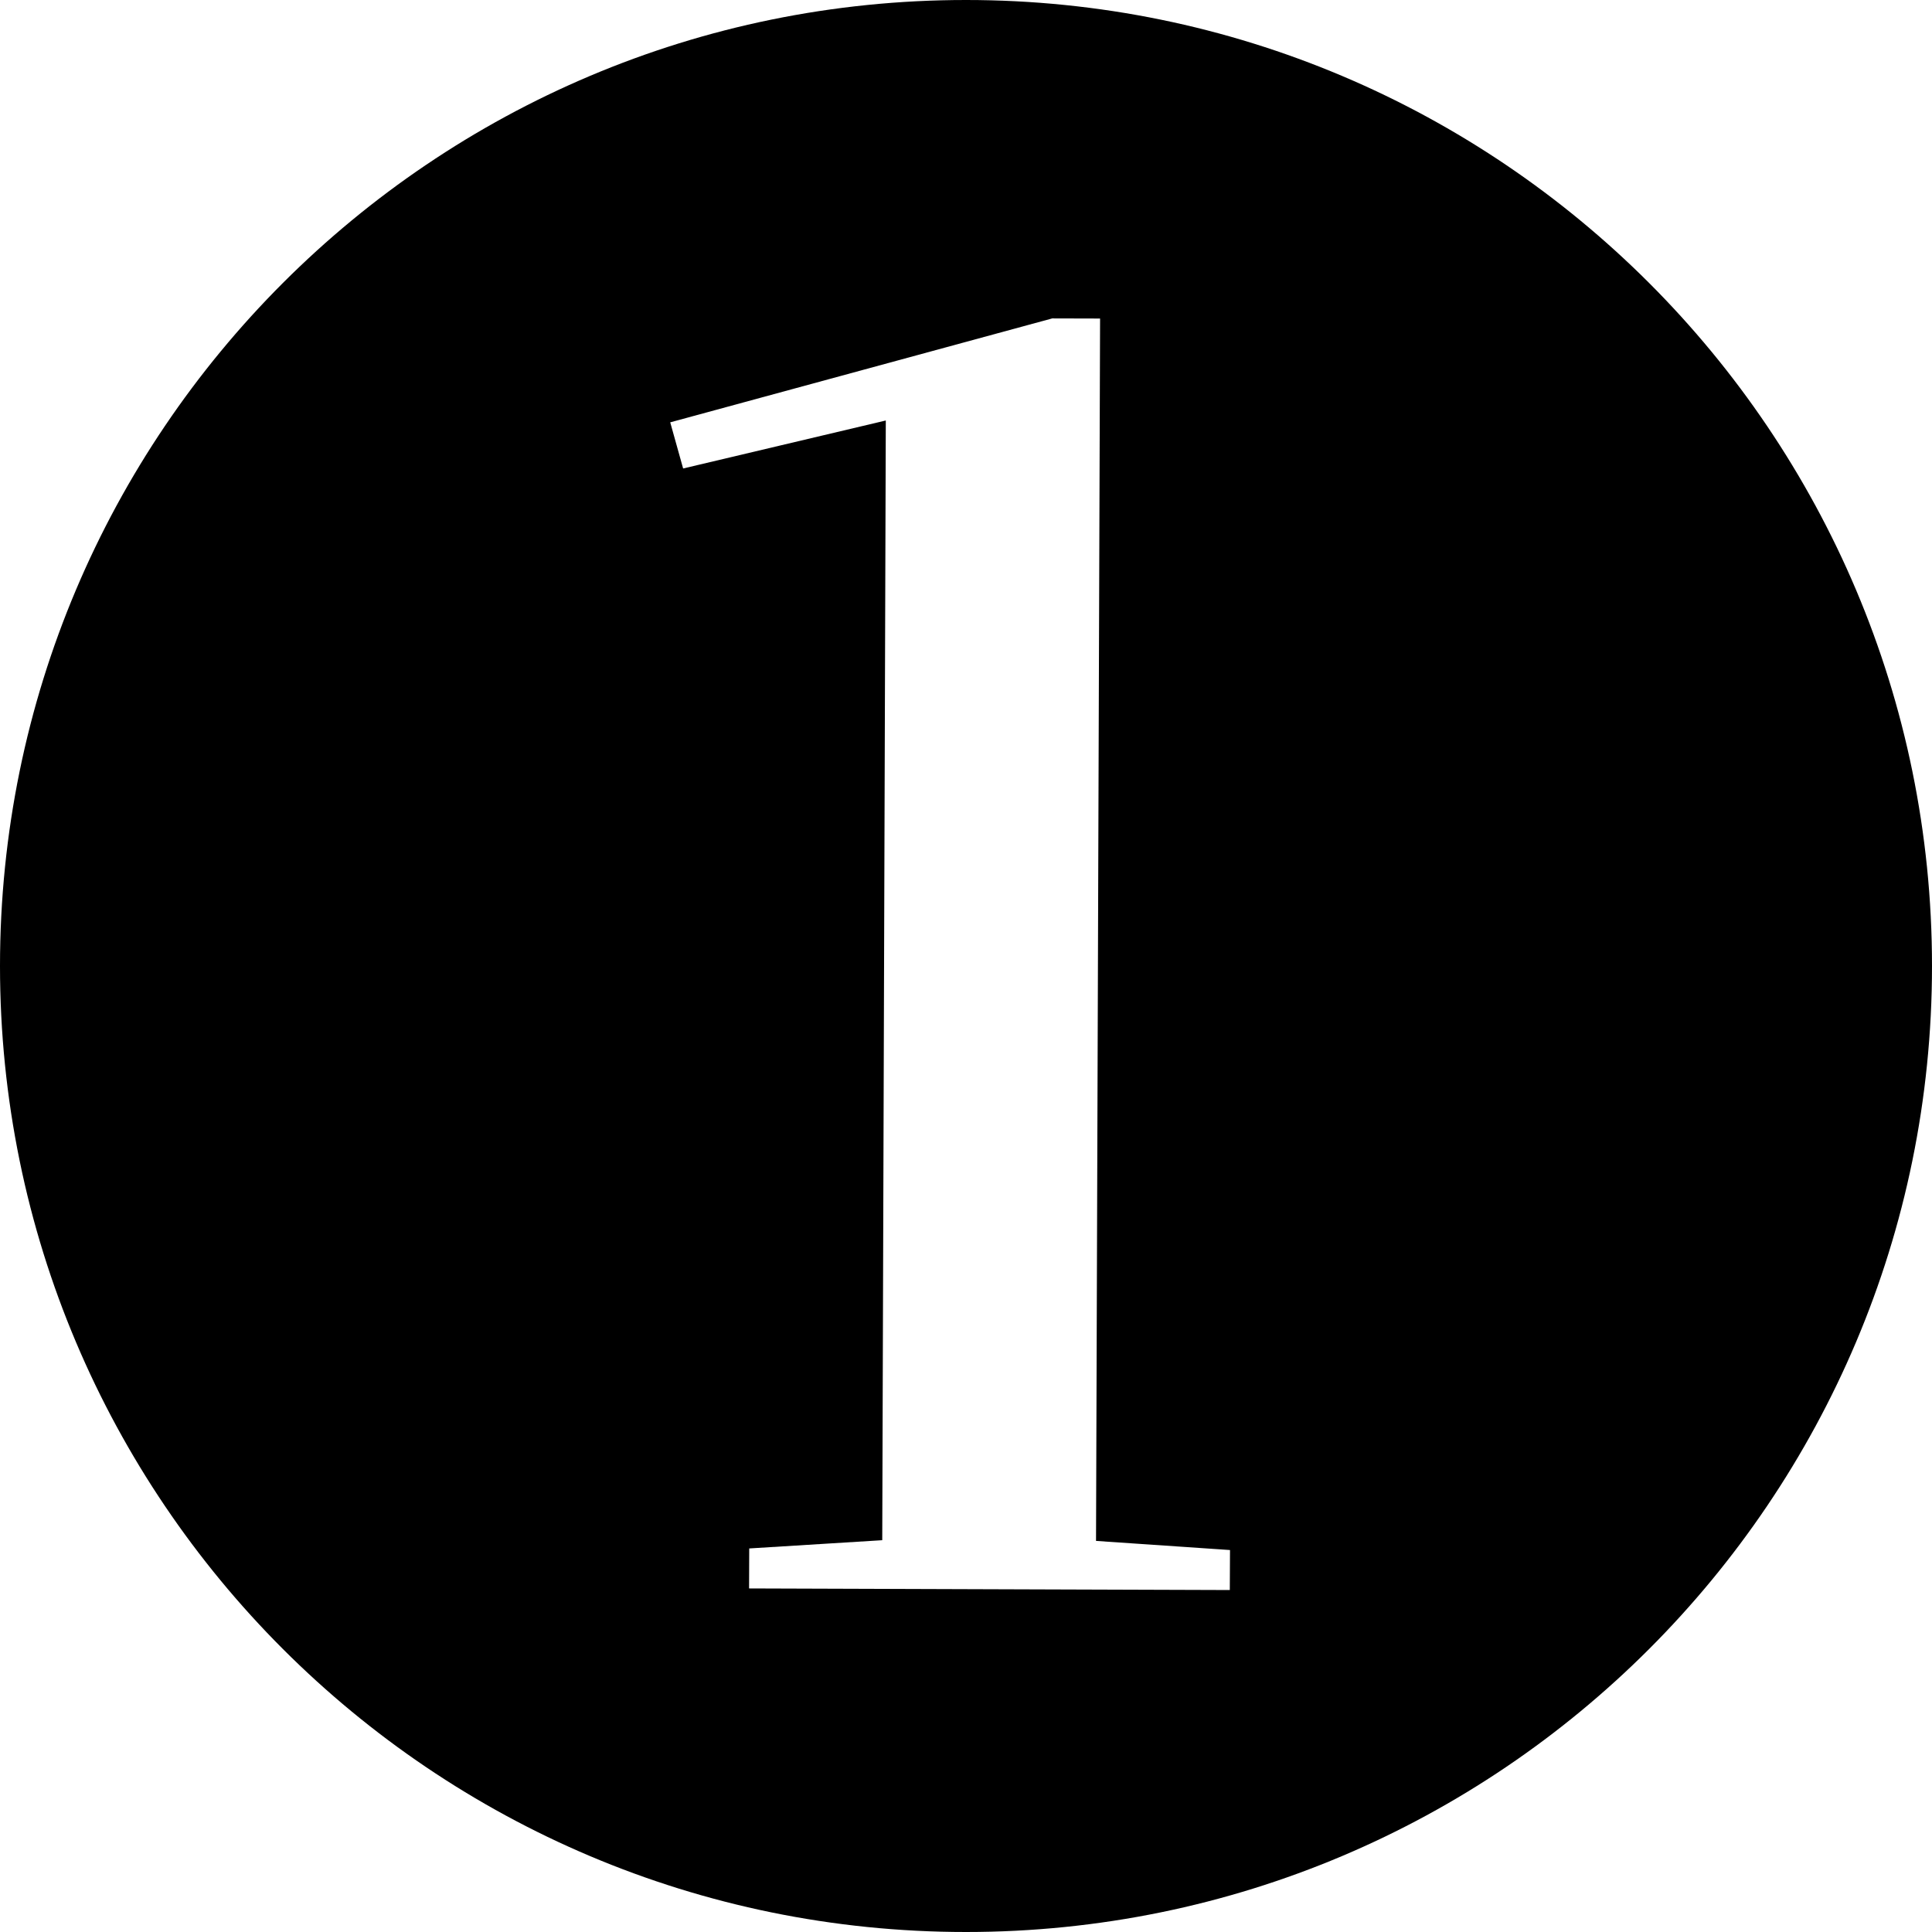 <?xml version="1.0" encoding="utf-8"?>
<!-- Generator: Adobe Illustrator 24.0.3, SVG Export Plug-In . SVG Version: 6.00 Build 0)  -->
<svg version="1.1" id="Layer_1" xmlns="http://www.w3.org/2000/svg" xmlns:xlink="http://www.w3.org/1999/xlink" x="0px" y="0px"
	 viewBox="0 0 78.75 78.75" enable-background="new 0 0 78.75 78.75" xml:space="preserve">
<path d="M50.128,64.811l-19.595-0.065l0.006-1.63l5.422-0.336l0.145-45.64l-8.261,1.956l-0.526-1.881l15.571-4.236l1.95,0.005
	l-0.165,49.825l5.461,0.372L50.128,64.811z M39.375,0C17.629,0,0,17.629,0,39.375C0,61.119,17.629,78.75,39.375,78.75
	c21.748,0,39.375-17.631,39.375-39.375C78.75,17.629,61.123,0,39.375,0z"/>
</svg>

